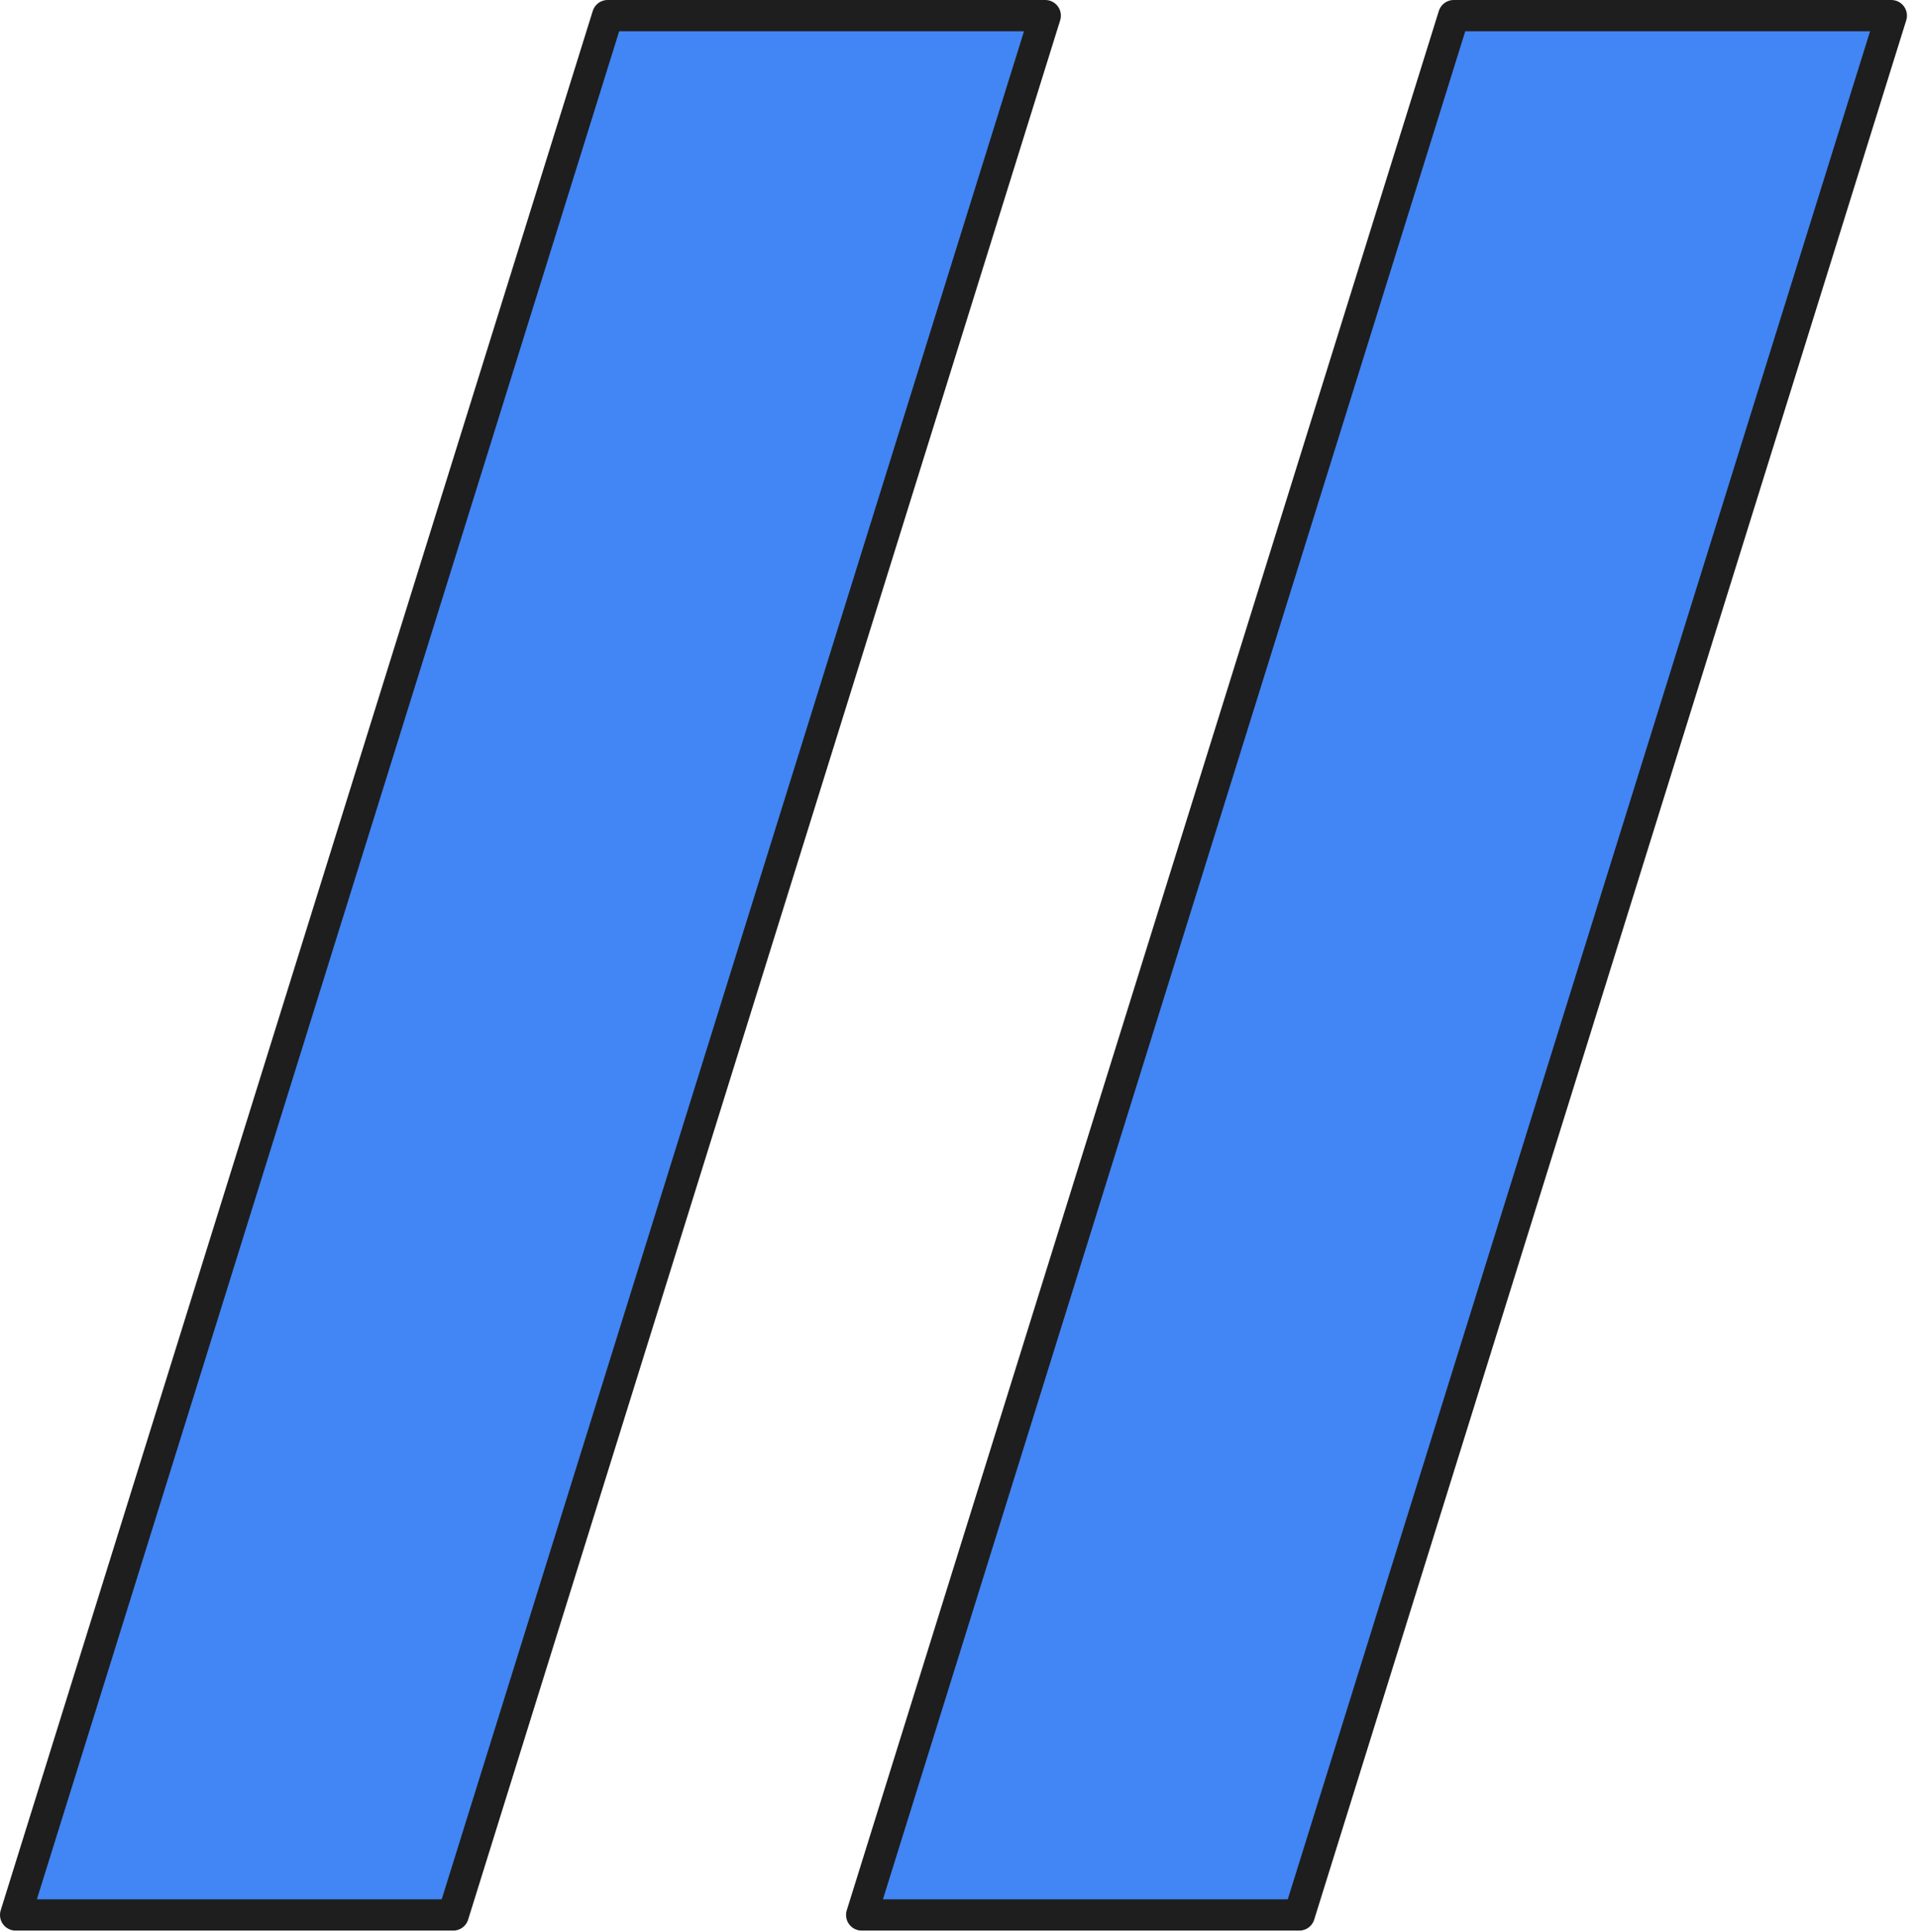 <svg width="136" height="137" viewBox="0 0 136 137" fill="none" xmlns="http://www.w3.org/2000/svg">
<path d="M134.108 1.108L92.128 135.771H61.1L103.081 1.108H134.108Z" fill="#4285F4" stroke="#1E1E1E" stroke-width="2.217" stroke-miterlimit="10" stroke-linejoin="round"/>
<path d="M74.116 1.108L32.136 135.771H1.108L43.088 1.108H74.116Z" fill="#4285F4" stroke="#1E1E1E" stroke-width="2.217" stroke-miterlimit="10" stroke-linejoin="round"/>
</svg>

